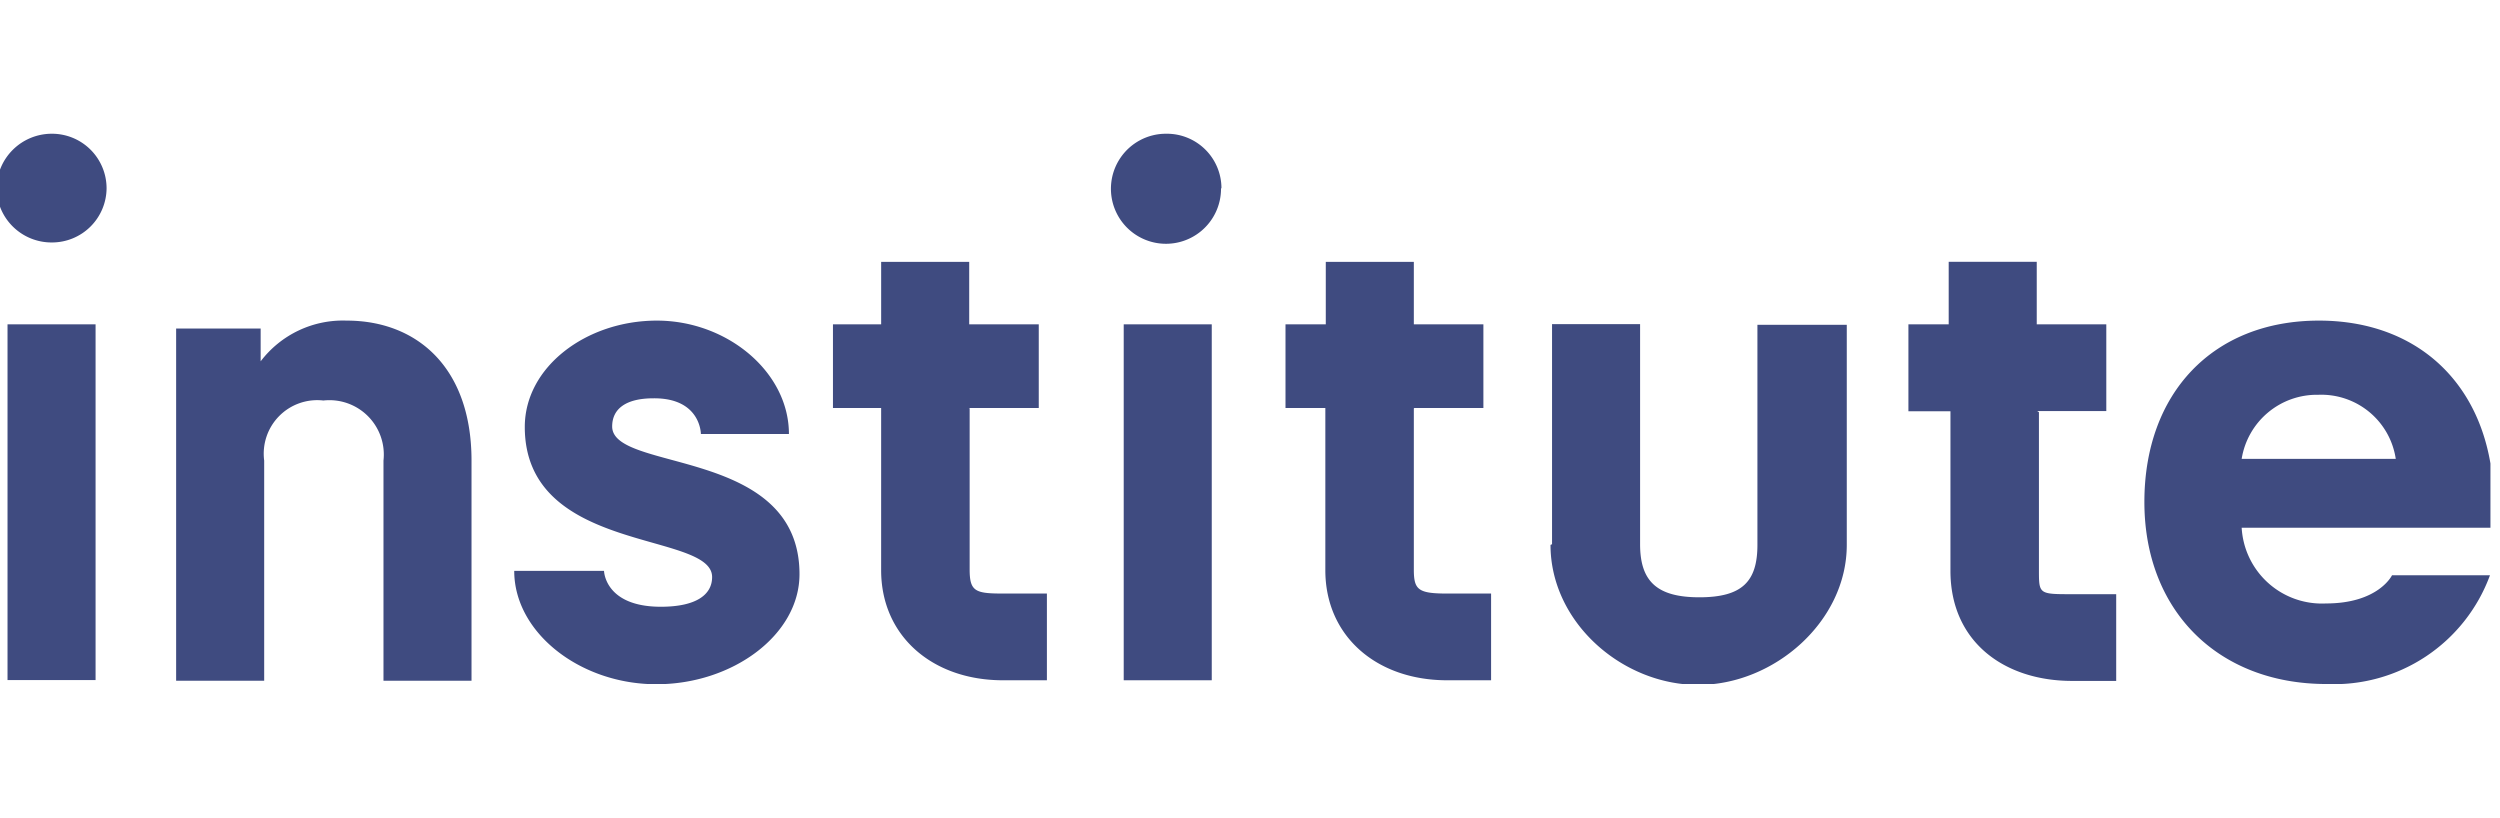 <svg xmlns="http://www.w3.org/2000/svg" width="214" height="70" fill="none"><g clip-path="url(#a)"><g clip-path="url(#b)"><path fill="#3F4B80" d="M204.756 49.244s-1.149 2.412-5.652 2.412a6.88 6.88 0 0 1-7.217-6.482h21.574v-2.072c0-9.421-5.878-15.658-14.96-15.658s-14.942 6.218-14.942 15.526 6.312 15.582 15.583 15.582a14.225 14.225 0 0 0 13.999-9.308zm-12.869-9.967a6.52 6.52 0 0 1 6.557-5.483 6.445 6.445 0 0 1 6.633 5.483zM.644 58.213h7.537V27.765H.644zM22.312 30.93a8.84 8.84 0 0 1 7.367-3.486c5.954 0 10.683 3.957 10.683 11.984v18.841h-7.536V39.428a4.655 4.655 0 0 0-5.144-5.144 4.58 4.58 0 0 0-5.068 5.144v18.841h-7.537V28.123h7.235zm60.69 4.013v13.792c0 1.885.47 2.073 2.844 2.073h3.769v7.423h-3.769c-6.01 0-10.42-3.768-10.42-9.42V34.924h-4.125v-7.16h4.126v-5.35h7.537v5.35h5.954v7.16h-6.01zM96.19 58.232h7.536V27.765H96.19V58.23m36.665-11.645V27.746h7.537v18.841c0 3.147 1.413 4.541 5.069 4.541s4.974-1.337 4.974-4.484V27.802h7.649v18.842c0 6.557-6.217 11.983-12.718 11.983-6.5 0-12.642-5.35-12.642-11.983zm41.678-11.305v13.51c0 2.072 0 2.072 2.845 2.072h3.769v7.424h-3.769c-5.822 0-10.419-3.354-10.419-9.42V35.206h-3.599v-7.442h3.448v-5.352h7.537v5.352h5.954v7.423h-5.916zM9.123 16.12a4.673 4.673 0 0 1-4.692 4.635A4.71 4.71 0 0 1-.298 16.12a4.73 4.73 0 0 1 4.73-4.672 4.673 4.673 0 0 1 4.691 4.672m95.396 0a4.713 4.713 0 0 1-5.614 4.661 4.71 4.71 0 0 1 .922-9.333 4.67 4.67 0 0 1 4.729 4.672zm16.505 18.842v13.773c0 1.734.339 2.073 2.845 2.073h3.768v7.423h-3.768c-6.029 0-10.42-3.768-10.42-9.42V34.924h-3.41v-7.16h3.448v-5.35h7.537v5.35h5.954v7.16h-5.916zm-76.102 1.583c0 10.91 16.035 8.893 16.035 12.85 0 1.545-1.414 2.543-4.39 2.543-4.805 0-4.862-3.07-4.862-3.07h-7.687c0 5.294 5.652 9.703 12.172 9.703 6.519 0 12.247-4.22 12.247-9.421 0-10.91-16.035-8.705-16.035-12.643 0-1.545 1.225-2.412 3.524-2.412 4.07-.037 4.07 3.053 4.07 3.053h7.536c0-5.295-5.275-9.704-11.305-9.704s-11.305 3.957-11.305 9.1"/></g></g><defs><clipPath id="a"><path fill="#fff" d="M0 0h213.182v70H0z"/></clipPath><clipPath id="b"><path fill="#fff" d="M-.298 11.448H213.48v47.104H-.298z"/></clipPath></defs></svg>